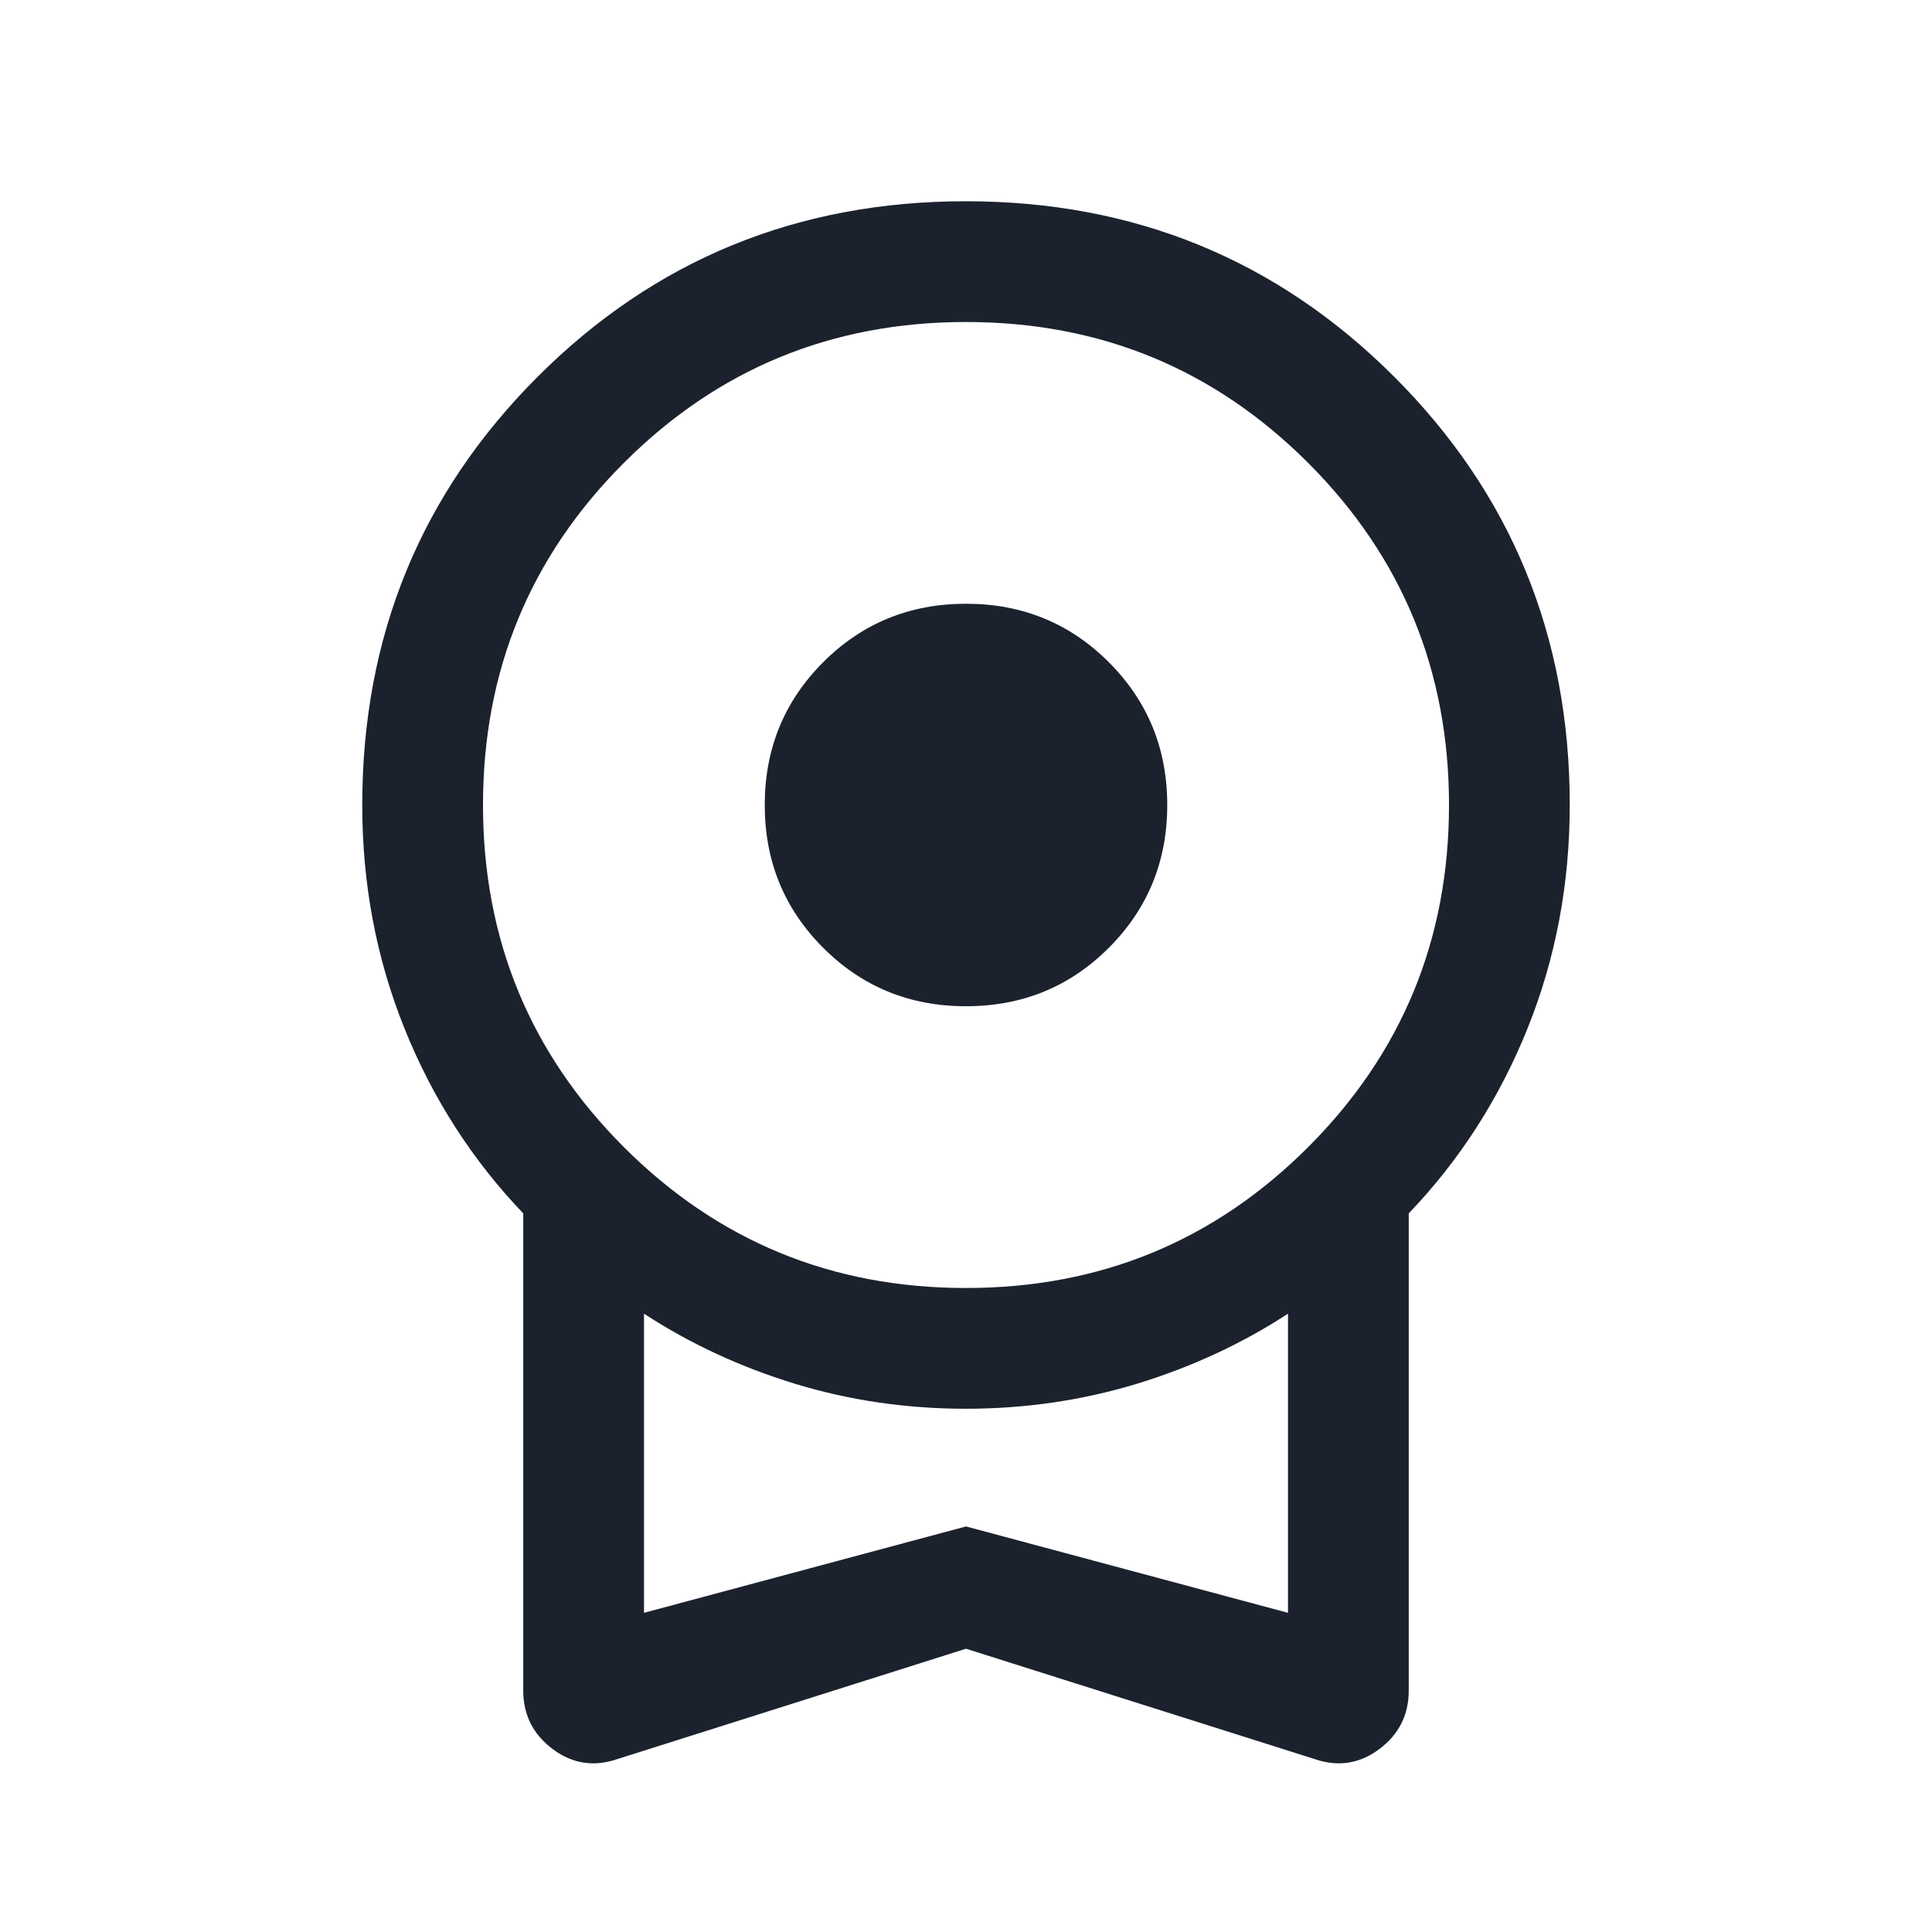 <svg width="24" height="24" view-box="0 0 24 24" fill="none" xmlns="http://www.w3.org/2000/svg">
    <g>
        <path
            d="M12 12.5C11.301 12.5 10.71 12.258 10.226 11.774C9.742 11.29 9.5 10.699 9.5 10C9.5 9.301 9.742 8.71 10.226 8.226C10.71 7.742 11.301 7.5 12 7.5C12.699 7.5 13.29 7.742 13.774 8.226C14.258 8.71 14.5 9.301 14.5 10C14.5 10.699 14.258 11.29 13.774 11.774C13.29 12.258 12.699 12.5 12 12.5ZM12 20.481L7.681 21.848C7.386 21.952 7.115 21.913 6.869 21.73C6.623 21.547 6.5 21.304 6.5 21V15.073C5.867 14.412 5.375 13.646 5.025 12.777C4.675 11.908 4.5 10.982 4.5 10C4.5 7.906 5.226 6.133 6.679 4.68C8.132 3.227 9.905 2.5 11.998 2.5C14.092 2.5 15.865 3.227 17.319 4.68C18.773 6.133 19.5 7.906 19.5 10C19.5 10.982 19.325 11.908 18.975 12.777C18.625 13.646 18.133 14.412 17.5 15.073V21C17.5 21.304 17.377 21.547 17.131 21.73C16.885 21.913 16.614 21.952 16.319 21.848L12 20.481ZM12 16C13.667 16 15.083 15.417 16.25 14.25C17.417 13.083 18 11.667 18 10C18 8.333 17.417 6.917 16.25 5.75C15.083 4.583 13.667 4 12 4C10.333 4 8.917 4.583 7.75 5.75C6.583 6.917 6 8.333 6 10C6 11.667 6.583 13.083 7.75 14.25C8.917 15.417 10.333 16 12 16ZM8 20.035L12 18.962L16 20.035V16.319C15.43 16.691 14.804 16.981 14.125 17.189C13.445 17.396 12.736 17.5 11.998 17.5C11.26 17.5 10.551 17.396 9.873 17.189C9.195 16.981 8.57 16.691 8 16.319V20.035Z"
            fill="#1B222E"
        />
    </g>
</svg>